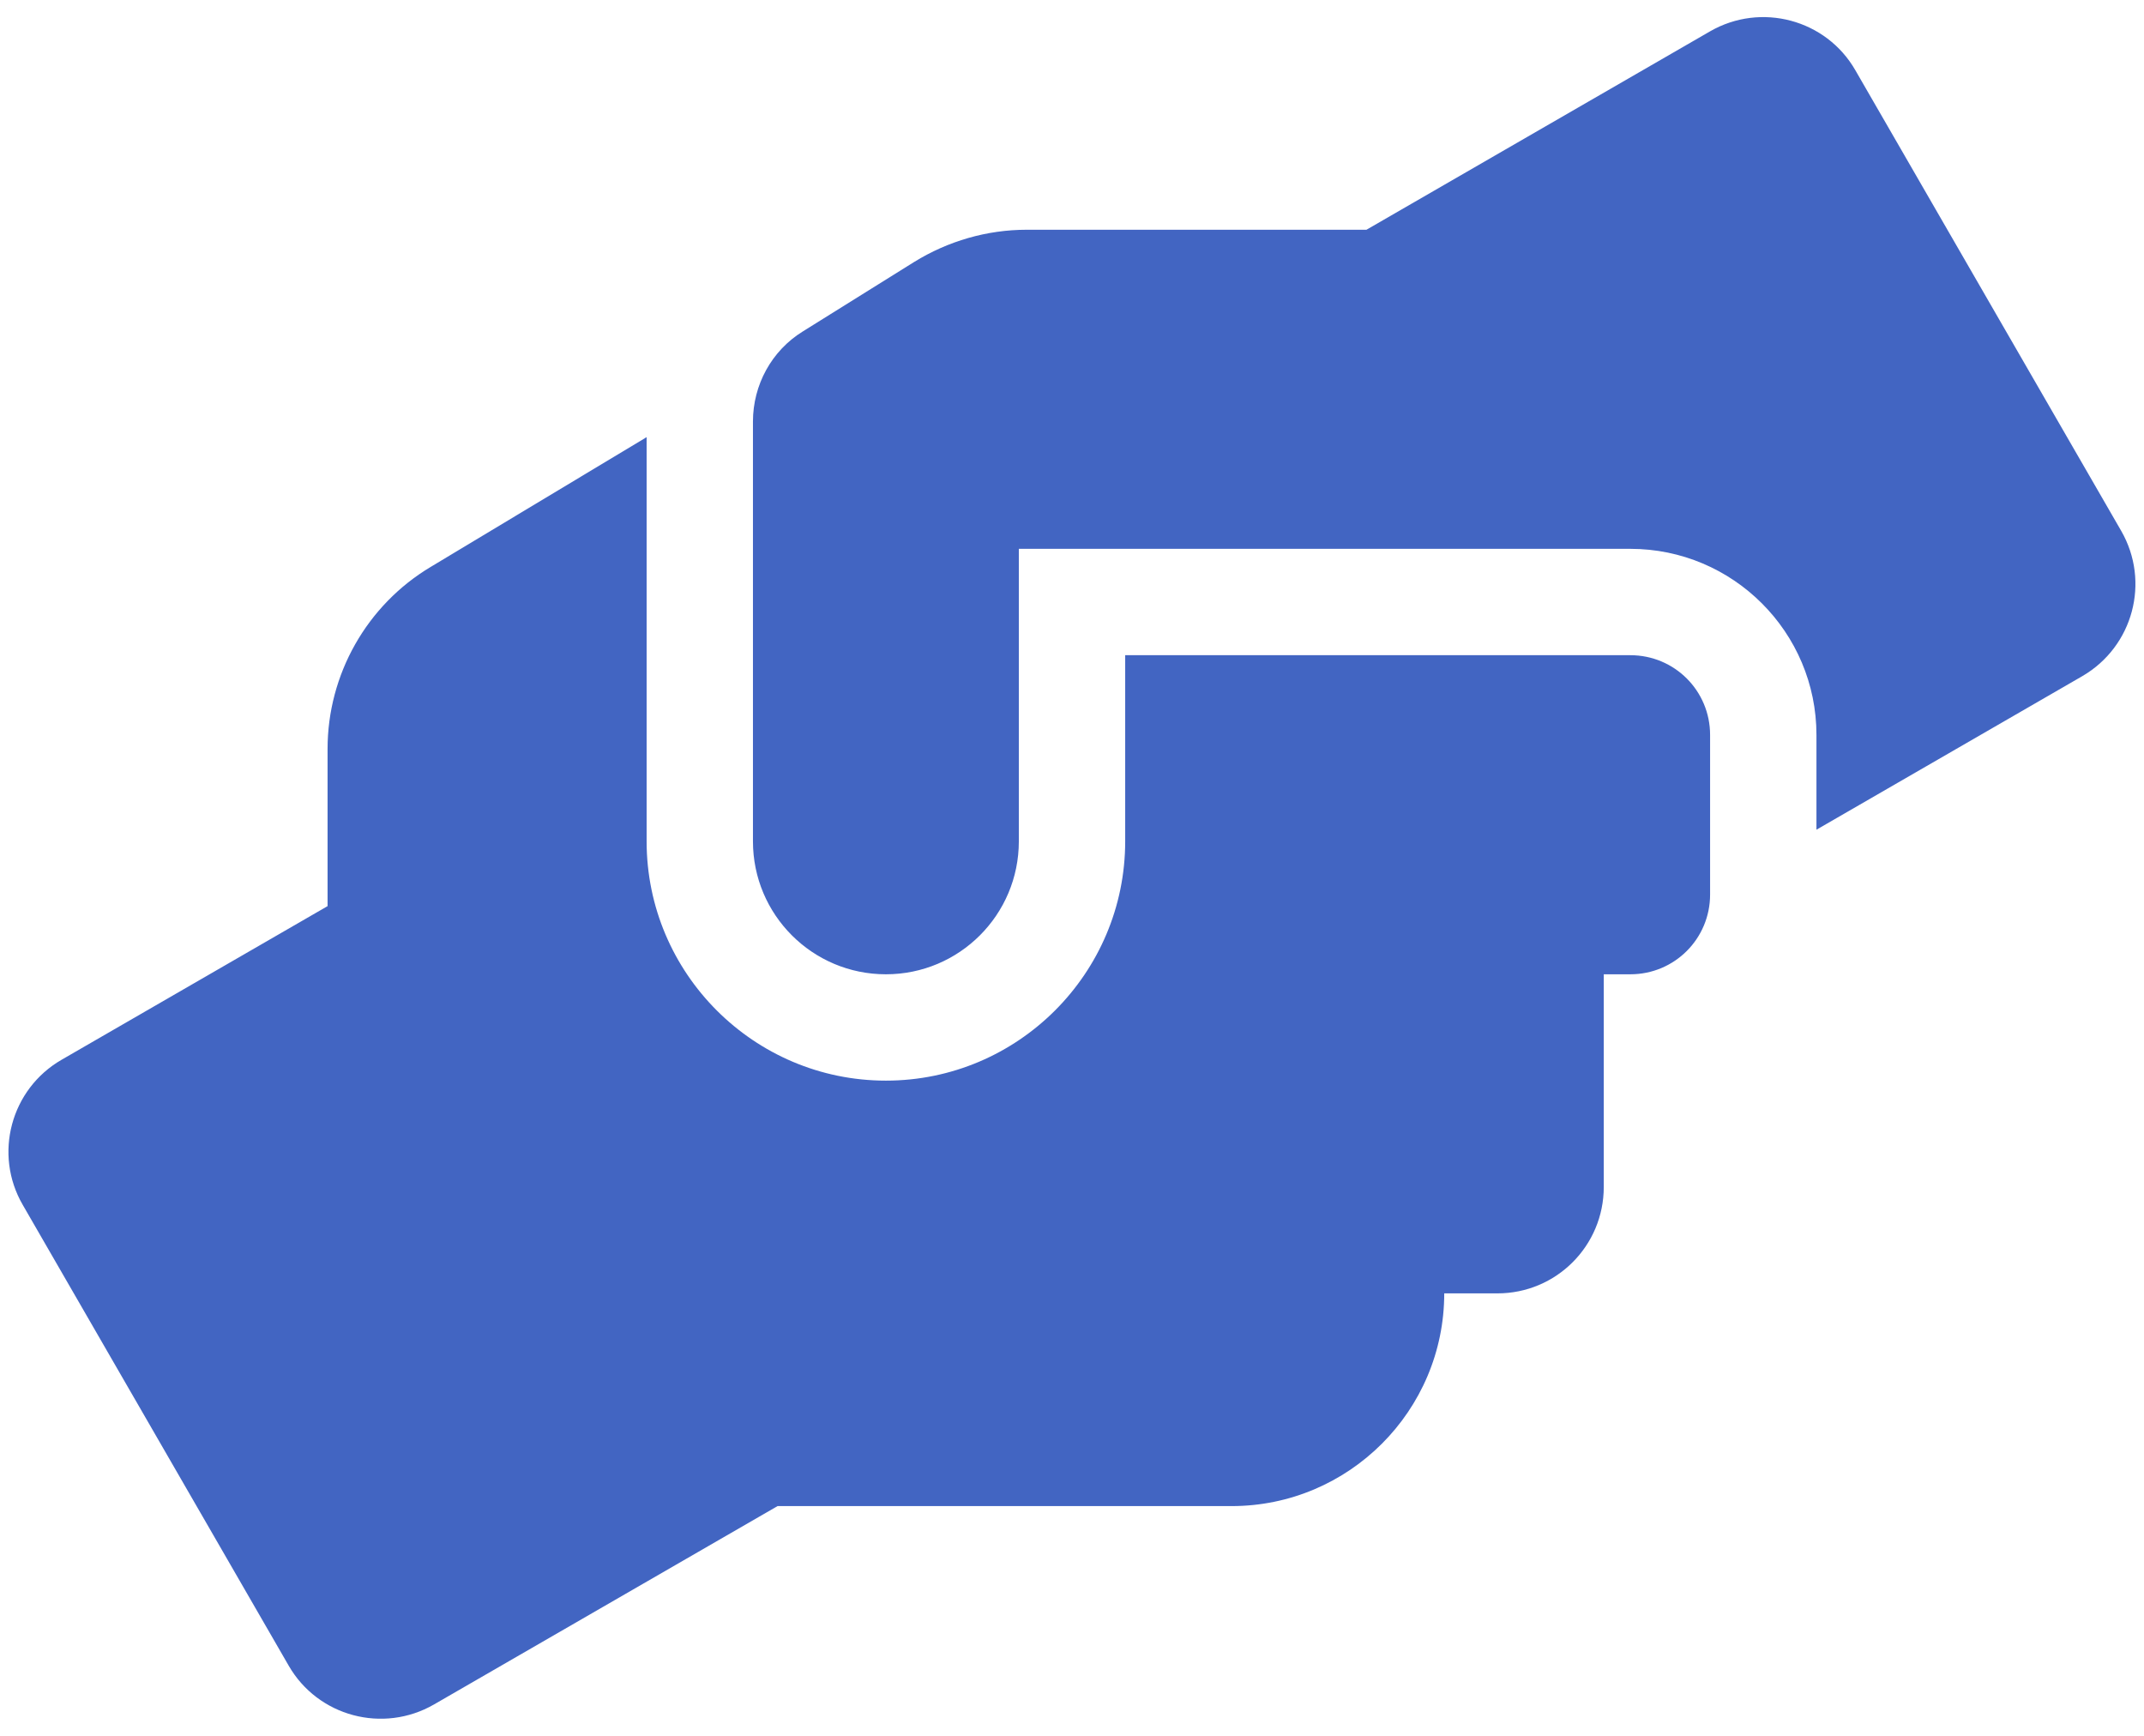 <?xml version="1.0" encoding="UTF-8"?> <svg xmlns="http://www.w3.org/2000/svg" width="84" height="68" viewBox="0 0 84 68" fill="none"><g id="fa-solid:hands-helping" clip-path="url(#clip0_1058_697)"><path id="Vector" d="M63.875 25.667H44.084V32.958C44.084 38.128 39.878 42.333 34.709 42.333C29.539 42.333 25.334 38.128 25.334 32.958V17.125L16.883 22.203C14.37 23.701 12.834 26.422 12.834 29.338V35.497L2.417 41.513C0.425 42.659 -0.265 45.211 0.893 47.203L11.31 65.25C12.456 67.242 15.008 67.919 17 66.773L30.464 59H48.25C52.847 59 56.584 55.263 56.584 50.667H58.667C60.972 50.667 62.834 48.805 62.834 46.5V38.167H63.875C65.607 38.167 67 36.773 67 35.042V28.792C67 27.06 65.607 25.667 63.875 25.667ZM83.107 20.797L72.69 2.75C71.544 0.758 68.992 0.081 67 1.227L53.537 9H40.229C38.667 9 37.143 9.443 35.815 10.263L31.453 12.984C30.229 13.739 29.5 15.081 29.5 16.513V32.958C29.5 35.836 31.831 38.167 34.709 38.167C37.586 38.167 39.917 35.836 39.917 32.958V21.5H63.875C67.899 21.5 71.167 24.768 71.167 28.792V32.503L81.584 26.487C83.576 25.328 84.253 22.789 83.107 20.797Z" fill="#4265C2"></path></g><defs><clipPath id="clip0_1058_697"><rect width="83.333" height="66.667" fill="white" transform="translate(0.333 0.667)"></rect></clipPath></defs></svg> 